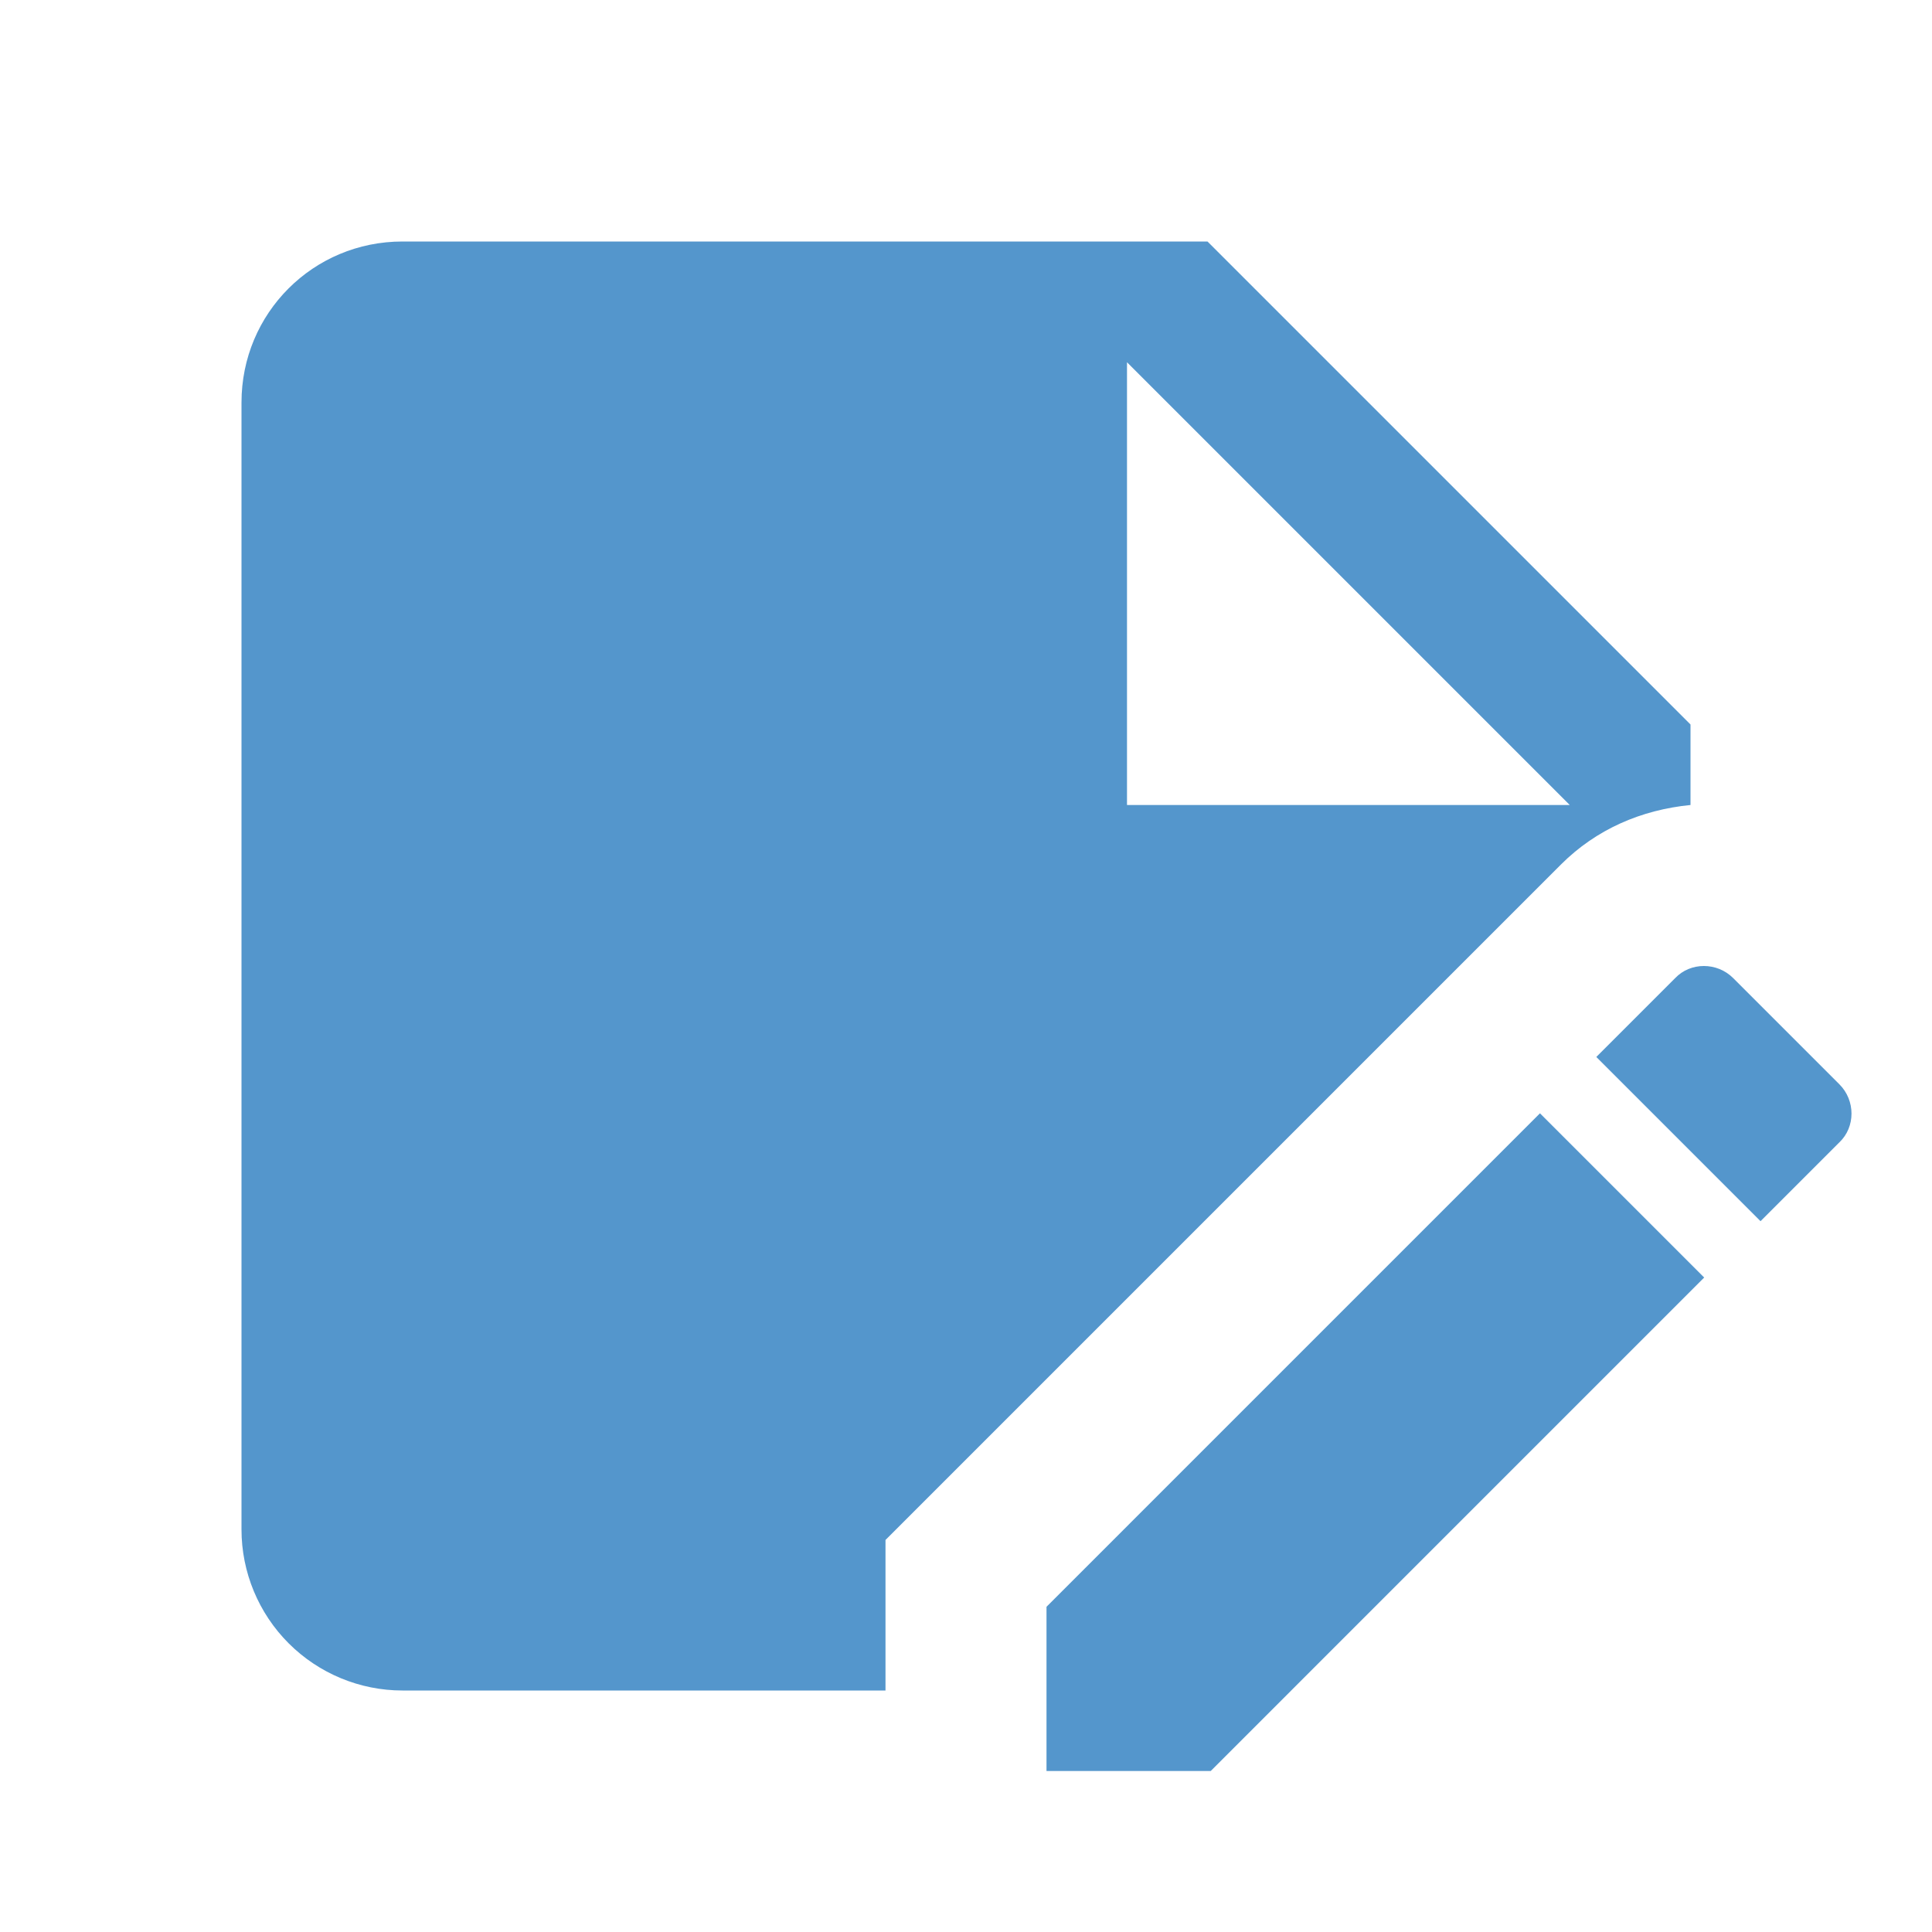 <svg width="24" height="24" viewBox="0 0 24 24" fill="none" xmlns="http://www.w3.org/2000/svg">
<path d="M21 10V9L15 3H5C3.89 3 3 3.89 3 5V19C3 19.53 3.211 20.039 3.586 20.414C3.961 20.789 4.47 21 5 21H11V19.13L19.39 10.74C19.83 10.3 20.39 10.06 21 10ZM14 4.5L19.5 10H14V4.5ZM22.85 14.19L21.87 15.17L19.83 13.13L20.81 12.15C21 11.95 21.33 11.95 21.53 12.15L22.85 13.47C23.05 13.67 23.05 14 22.85 14.19ZM19.13 13.83L21.17 15.87L15.04 22H13V19.96L19.13 13.83Z" fill="#5496CC"/>
</svg>
